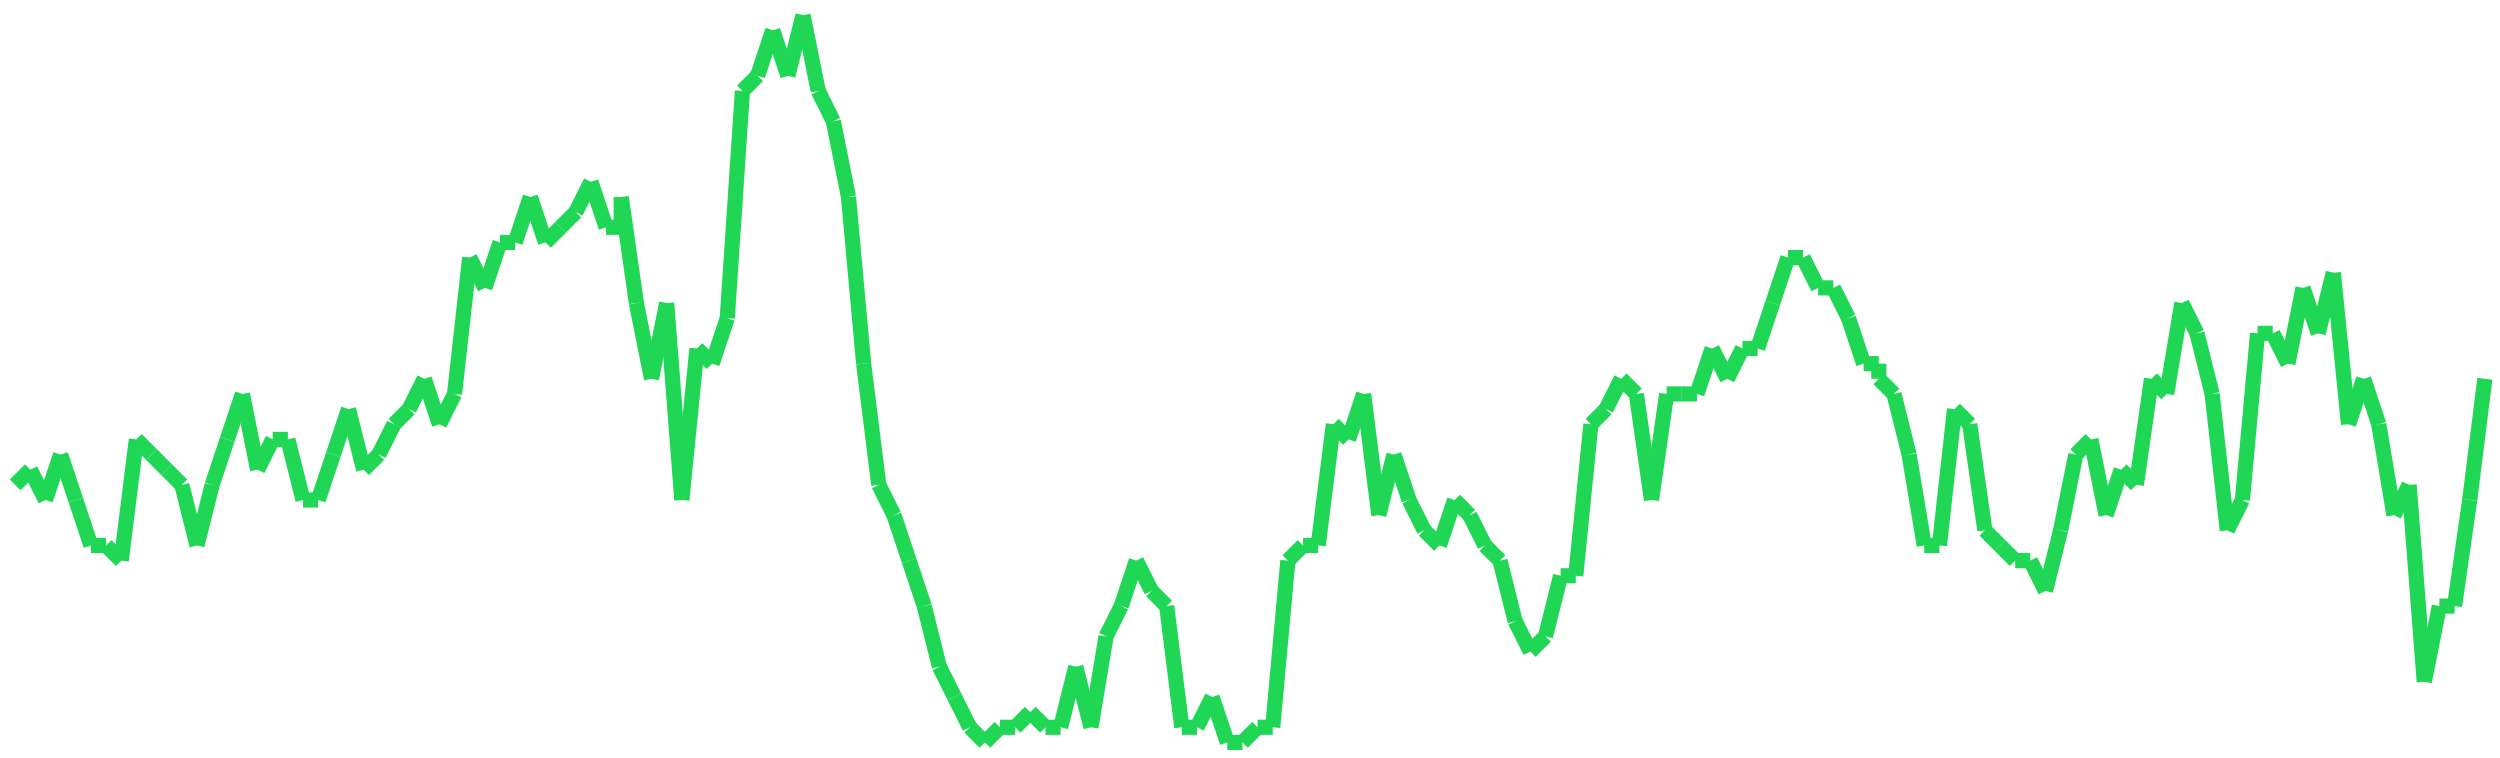 <?xml version="1.0"?>
<!-- Generated by SVGo -->
<svg width="165" height="50"
     xmlns="http://www.w3.org/2000/svg"
     xmlns:xlink="http://www.w3.org/1999/xlink">
<line x1="1" y1="32" x2="1" y2="32" stroke='#1fd655' />
<line x1="1" y1="32" x2="2" y2="31" stroke='#1fd655' />
<line x1="2" y1="31" x2="3" y2="33" stroke='#1fd655' />
<line x1="3" y1="33" x2="4" y2="30" stroke='#1fd655' />
<line x1="4" y1="30" x2="5" y2="33" stroke='#1fd655' />
<line x1="5" y1="33" x2="6" y2="36" stroke='#1fd655' />
<line x1="6" y1="36" x2="7" y2="36" stroke='#1fd655' />
<line x1="7" y1="36" x2="8" y2="37" stroke='#1fd655' />
<line x1="8" y1="37" x2="9" y2="29" stroke='#1fd655' />
<line x1="9" y1="29" x2="10" y2="30" stroke='#1fd655' />
<line x1="10" y1="30" x2="11" y2="31" stroke='#1fd655' />
<line x1="11" y1="31" x2="12" y2="32" stroke='#1fd655' />
<line x1="12" y1="32" x2="13" y2="36" stroke='#1fd655' />
<line x1="13" y1="36" x2="14" y2="32" stroke='#1fd655' />
<line x1="14" y1="32" x2="15" y2="29" stroke='#1fd655' />
<line x1="15" y1="29" x2="16" y2="26" stroke='#1fd655' />
<line x1="16" y1="26" x2="17" y2="31" stroke='#1fd655' />
<line x1="17" y1="31" x2="18" y2="29" stroke='#1fd655' />
<line x1="18" y1="29" x2="19" y2="29" stroke='#1fd655' />
<line x1="19" y1="29" x2="20" y2="33" stroke='#1fd655' />
<line x1="20" y1="33" x2="21" y2="33" stroke='#1fd655' />
<line x1="21" y1="33" x2="22" y2="30" stroke='#1fd655' />
<line x1="22" y1="30" x2="23" y2="27" stroke='#1fd655' />
<line x1="23" y1="27" x2="24" y2="31" stroke='#1fd655' />
<line x1="24" y1="31" x2="25" y2="30" stroke='#1fd655' />
<line x1="25" y1="30" x2="26" y2="28" stroke='#1fd655' />
<line x1="26" y1="28" x2="27" y2="27" stroke='#1fd655' />
<line x1="27" y1="27" x2="28" y2="25" stroke='#1fd655' />
<line x1="28" y1="25" x2="29" y2="28" stroke='#1fd655' />
<line x1="29" y1="28" x2="30" y2="26" stroke='#1fd655' />
<line x1="30" y1="26" x2="31" y2="17" stroke='#1fd655' />
<line x1="31" y1="17" x2="32" y2="19" stroke='#1fd655' />
<line x1="32" y1="19" x2="33" y2="16" stroke='#1fd655' />
<line x1="33" y1="16" x2="34" y2="16" stroke='#1fd655' />
<line x1="34" y1="16" x2="35" y2="13" stroke='#1fd655' />
<line x1="35" y1="13" x2="36" y2="16" stroke='#1fd655' />
<line x1="36" y1="16" x2="37" y2="15" stroke='#1fd655' />
<line x1="37" y1="15" x2="38" y2="14" stroke='#1fd655' />
<line x1="38" y1="14" x2="39" y2="12" stroke='#1fd655' />
<line x1="39" y1="12" x2="40" y2="15" stroke='#1fd655' />
<line x1="40" y1="15" x2="41" y2="15" stroke='#1fd655' />
<line x1="41" y1="15" x2="41" y2="13" stroke='#1fd655' />
<line x1="41" y1="13" x2="42" y2="20" stroke='#1fd655' />
<line x1="42" y1="20" x2="43" y2="25" stroke='#1fd655' />
<line x1="43" y1="25" x2="44" y2="20" stroke='#1fd655' />
<line x1="44" y1="20" x2="45" y2="33" stroke='#1fd655' />
<line x1="45" y1="33" x2="46" y2="23" stroke='#1fd655' />
<line x1="46" y1="23" x2="47" y2="24" stroke='#1fd655' />
<line x1="47" y1="24" x2="48" y2="21" stroke='#1fd655' />
<line x1="48" y1="21" x2="49" y2="6" stroke='#1fd655' />
<line x1="49" y1="6" x2="50" y2="5" stroke='#1fd655' />
<line x1="50" y1="5" x2="51" y2="2" stroke='#1fd655' />
<line x1="51" y1="2" x2="52" y2="5" stroke='#1fd655' />
<line x1="52" y1="5" x2="53" y2="1" stroke='#1fd655' />
<line x1="53" y1="1" x2="54" y2="6" stroke='#1fd655' />
<line x1="54" y1="6" x2="55" y2="8" stroke='#1fd655' />
<line x1="55" y1="8" x2="56" y2="13" stroke='#1fd655' />
<line x1="56" y1="13" x2="57" y2="24" stroke='#1fd655' />
<line x1="57" y1="24" x2="58" y2="32" stroke='#1fd655' />
<line x1="58" y1="32" x2="59" y2="34" stroke='#1fd655' />
<line x1="59" y1="34" x2="60" y2="37" stroke='#1fd655' />
<line x1="60" y1="37" x2="61" y2="40" stroke='#1fd655' />
<line x1="61" y1="40" x2="62" y2="44" stroke='#1fd655' />
<line x1="62" y1="44" x2="63" y2="46" stroke='#1fd655' />
<line x1="63" y1="46" x2="64" y2="48" stroke='#1fd655' />
<line x1="64" y1="48" x2="65" y2="49" stroke='#1fd655' />
<line x1="65" y1="49" x2="66" y2="48" stroke='#1fd655' />
<line x1="66" y1="48" x2="67" y2="48" stroke='#1fd655' />
<line x1="67" y1="48" x2="68" y2="47" stroke='#1fd655' />
<line x1="68" y1="47" x2="69" y2="48" stroke='#1fd655' />
<line x1="69" y1="48" x2="70" y2="48" stroke='#1fd655' />
<line x1="70" y1="48" x2="71" y2="44" stroke='#1fd655' />
<line x1="71" y1="44" x2="72" y2="48" stroke='#1fd655' />
<line x1="72" y1="48" x2="73" y2="42" stroke='#1fd655' />
<line x1="73" y1="42" x2="74" y2="40" stroke='#1fd655' />
<line x1="74" y1="40" x2="75" y2="37" stroke='#1fd655' />
<line x1="75" y1="37" x2="76" y2="39" stroke='#1fd655' />
<line x1="76" y1="39" x2="77" y2="40" stroke='#1fd655' />
<line x1="77" y1="40" x2="78" y2="48" stroke='#1fd655' />
<line x1="78" y1="48" x2="79" y2="48" stroke='#1fd655' />
<line x1="79" y1="48" x2="80" y2="46" stroke='#1fd655' />
<line x1="80" y1="46" x2="81" y2="49" stroke='#1fd655' />
<line x1="81" y1="49" x2="82" y2="49" stroke='#1fd655' />
<line x1="82" y1="49" x2="83" y2="48" stroke='#1fd655' />
<line x1="83" y1="48" x2="83" y2="48" stroke='#1fd655' />
<line x1="83" y1="48" x2="84" y2="48" stroke='#1fd655' />
<line x1="84" y1="48" x2="85" y2="37" stroke='#1fd655' />
<line x1="85" y1="37" x2="86" y2="36" stroke='#1fd655' />
<line x1="86" y1="36" x2="87" y2="36" stroke='#1fd655' />
<line x1="87" y1="36" x2="88" y2="28" stroke='#1fd655' />
<line x1="88" y1="28" x2="89" y2="29" stroke='#1fd655' />
<line x1="89" y1="29" x2="90" y2="26" stroke='#1fd655' />
<line x1="90" y1="26" x2="91" y2="34" stroke='#1fd655' />
<line x1="91" y1="34" x2="92" y2="30" stroke='#1fd655' />
<line x1="92" y1="30" x2="93" y2="33" stroke='#1fd655' />
<line x1="93" y1="33" x2="94" y2="35" stroke='#1fd655' />
<line x1="94" y1="35" x2="95" y2="36" stroke='#1fd655' />
<line x1="95" y1="36" x2="96" y2="33" stroke='#1fd655' />
<line x1="96" y1="33" x2="97" y2="34" stroke='#1fd655' />
<line x1="97" y1="34" x2="98" y2="36" stroke='#1fd655' />
<line x1="98" y1="36" x2="99" y2="37" stroke='#1fd655' />
<line x1="99" y1="37" x2="100" y2="41" stroke='#1fd655' />
<line x1="100" y1="41" x2="101" y2="43" stroke='#1fd655' />
<line x1="101" y1="43" x2="102" y2="42" stroke='#1fd655' />
<line x1="102" y1="42" x2="103" y2="38" stroke='#1fd655' />
<line x1="103" y1="38" x2="104" y2="38" stroke='#1fd655' />
<line x1="104" y1="38" x2="105" y2="28" stroke='#1fd655' />
<line x1="105" y1="28" x2="106" y2="27" stroke='#1fd655' />
<line x1="106" y1="27" x2="107" y2="25" stroke='#1fd655' />
<line x1="107" y1="25" x2="108" y2="26" stroke='#1fd655' />
<line x1="108" y1="26" x2="109" y2="33" stroke='#1fd655' />
<line x1="109" y1="33" x2="110" y2="26" stroke='#1fd655' />
<line x1="110" y1="26" x2="111" y2="26" stroke='#1fd655' />
<line x1="111" y1="26" x2="112" y2="26" stroke='#1fd655' />
<line x1="112" y1="26" x2="113" y2="23" stroke='#1fd655' />
<line x1="113" y1="23" x2="114" y2="25" stroke='#1fd655' />
<line x1="114" y1="25" x2="115" y2="23" stroke='#1fd655' />
<line x1="115" y1="23" x2="116" y2="23" stroke='#1fd655' />
<line x1="116" y1="23" x2="117" y2="20" stroke='#1fd655' />
<line x1="117" y1="20" x2="118" y2="17" stroke='#1fd655' />
<line x1="118" y1="17" x2="119" y2="17" stroke='#1fd655' />
<line x1="119" y1="17" x2="120" y2="19" stroke='#1fd655' />
<line x1="120" y1="19" x2="121" y2="19" stroke='#1fd655' />
<line x1="121" y1="19" x2="122" y2="21" stroke='#1fd655' />
<line x1="122" y1="21" x2="123" y2="24" stroke='#1fd655' />
<line x1="123" y1="24" x2="124" y2="24" stroke='#1fd655' />
<line x1="124" y1="24" x2="124" y2="25" stroke='#1fd655' />
<line x1="124" y1="25" x2="125" y2="26" stroke='#1fd655' />
<line x1="125" y1="26" x2="126" y2="30" stroke='#1fd655' />
<line x1="126" y1="30" x2="127" y2="36" stroke='#1fd655' />
<line x1="127" y1="36" x2="128" y2="36" stroke='#1fd655' />
<line x1="128" y1="36" x2="129" y2="27" stroke='#1fd655' />
<line x1="129" y1="27" x2="130" y2="28" stroke='#1fd655' />
<line x1="130" y1="28" x2="131" y2="35" stroke='#1fd655' />
<line x1="131" y1="35" x2="132" y2="36" stroke='#1fd655' />
<line x1="132" y1="36" x2="133" y2="37" stroke='#1fd655' />
<line x1="133" y1="37" x2="134" y2="37" stroke='#1fd655' />
<line x1="134" y1="37" x2="135" y2="39" stroke='#1fd655' />
<line x1="135" y1="39" x2="136" y2="35" stroke='#1fd655' />
<line x1="136" y1="35" x2="137" y2="30" stroke='#1fd655' />
<line x1="137" y1="30" x2="138" y2="29" stroke='#1fd655' />
<line x1="138" y1="29" x2="139" y2="34" stroke='#1fd655' />
<line x1="139" y1="34" x2="140" y2="31" stroke='#1fd655' />
<line x1="140" y1="31" x2="141" y2="32" stroke='#1fd655' />
<line x1="141" y1="32" x2="142" y2="25" stroke='#1fd655' />
<line x1="142" y1="25" x2="143" y2="26" stroke='#1fd655' />
<line x1="143" y1="26" x2="144" y2="20" stroke='#1fd655' />
<line x1="144" y1="20" x2="145" y2="22" stroke='#1fd655' />
<line x1="145" y1="22" x2="146" y2="26" stroke='#1fd655' />
<line x1="146" y1="26" x2="147" y2="35" stroke='#1fd655' />
<line x1="147" y1="35" x2="148" y2="33" stroke='#1fd655' />
<line x1="148" y1="33" x2="149" y2="22" stroke='#1fd655' />
<line x1="149" y1="22" x2="150" y2="22" stroke='#1fd655' />
<line x1="150" y1="22" x2="151" y2="24" stroke='#1fd655' />
<line x1="151" y1="24" x2="152" y2="19" stroke='#1fd655' />
<line x1="152" y1="19" x2="153" y2="22" stroke='#1fd655' />
<line x1="153" y1="22" x2="154" y2="18" stroke='#1fd655' />
<line x1="154" y1="18" x2="155" y2="28" stroke='#1fd655' />
<line x1="155" y1="28" x2="156" y2="25" stroke='#1fd655' />
<line x1="156" y1="25" x2="157" y2="28" stroke='#1fd655' />
<line x1="157" y1="28" x2="158" y2="34" stroke='#1fd655' />
<line x1="158" y1="34" x2="159" y2="32" stroke='#1fd655' />
<line x1="159" y1="32" x2="160" y2="45" stroke='#1fd655' />
<line x1="160" y1="45" x2="161" y2="40" stroke='#1fd655' />
<line x1="161" y1="40" x2="162" y2="40" stroke='#1fd655' />
<line x1="162" y1="40" x2="163" y2="33" stroke='#1fd655' />
<line x1="163" y1="33" x2="164" y2="25" stroke='#1fd655' />
</svg>

